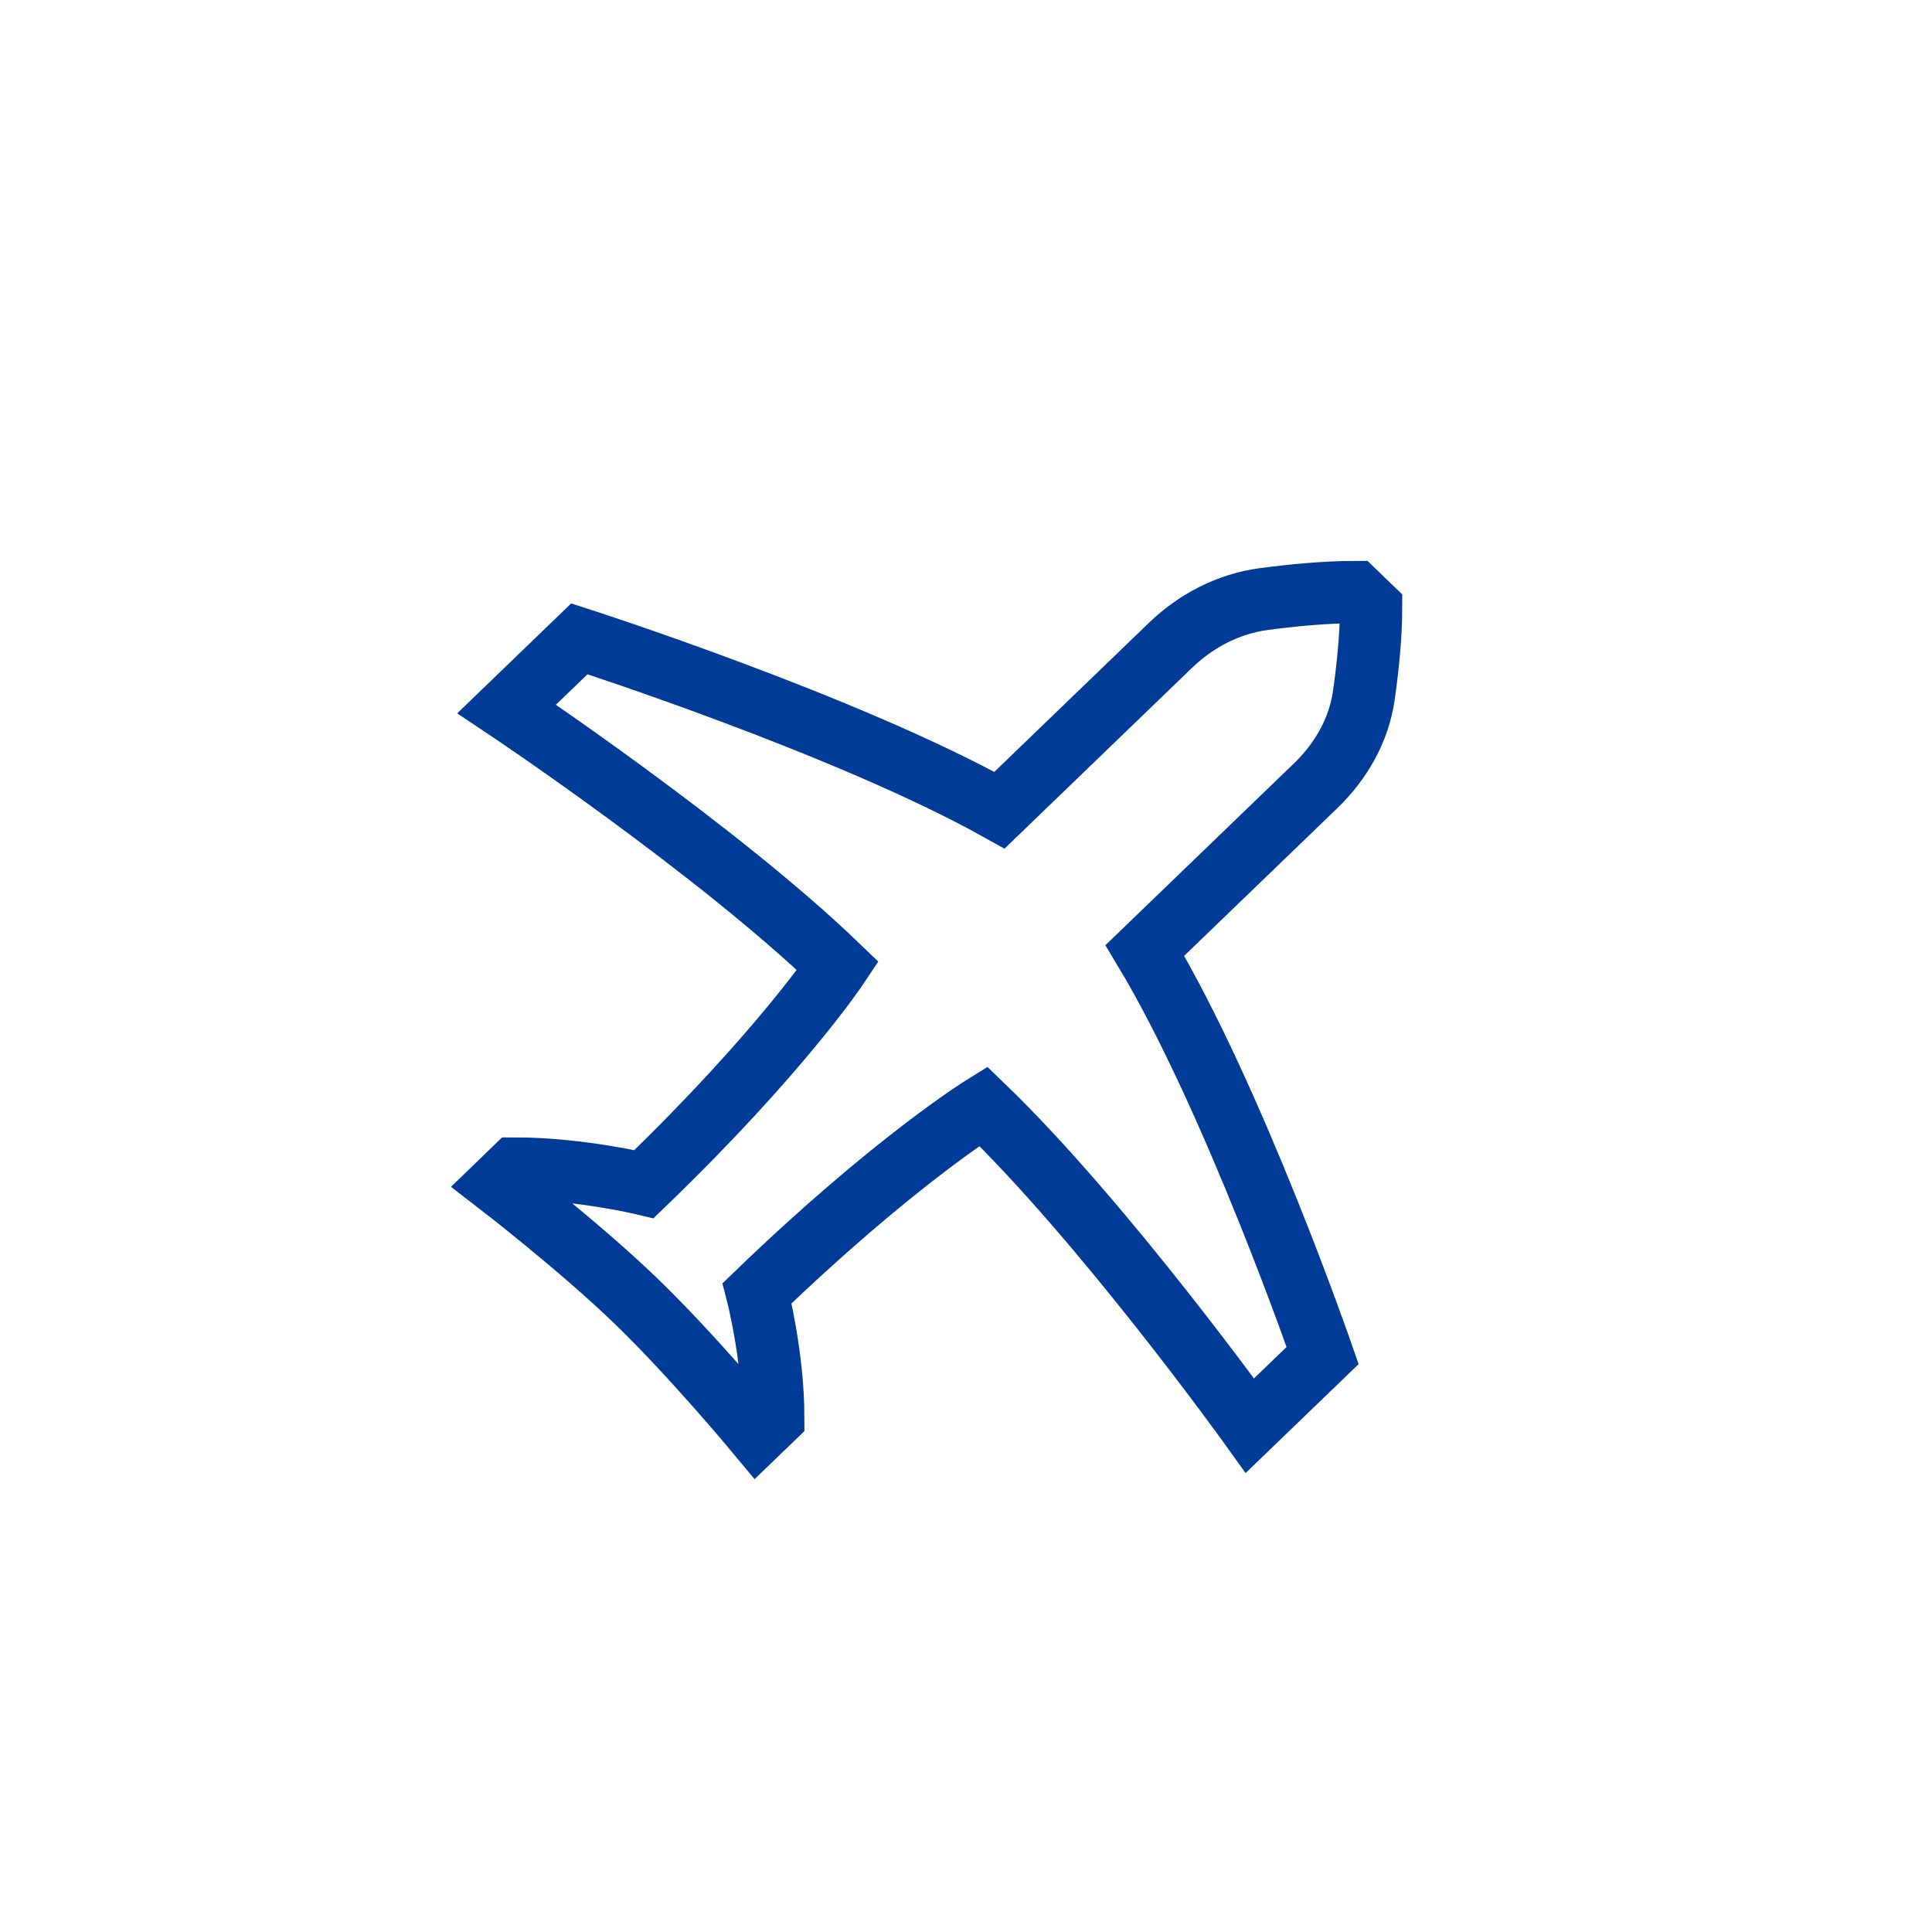 <?xml version="1.0" encoding="UTF-8"?> <svg xmlns="http://www.w3.org/2000/svg" width="62" height="62" viewBox="0 0 62 62" fill="none"><path d="M16.26 22.75L18.593 20.5C18.593 20.5 27.148 23.25 32.075 26L37.56 20.711C38.378 19.922 39.419 19.374 40.568 19.223C41.443 19.108 42.517 19 43.482 19L44 19.5C44 20.428 43.888 21.466 43.768 22.31C43.612 23.417 43.044 24.421 42.226 25.211L36.74 30.501C39.593 35.25 42.445 43.5 42.445 43.5L40.111 45.75C40.111 45.75 35.445 39.25 31.555 35.499C31.555 35.499 28.674 37.279 24.297 41.501C24.297 41.501 24.815 43.5 24.815 45.501L24.297 46C24.297 46 22.222 43.5 20.407 41.75C18.593 40 16 38.001 16 38.001L16.518 37.5C18.593 37.5 20.667 37.999 20.667 37.999C25.044 33.779 26.89 31 26.89 31C23 27.25 16.26 22.75 16.26 22.75Z" stroke="#003B97" stroke-width="2"></path></svg> 